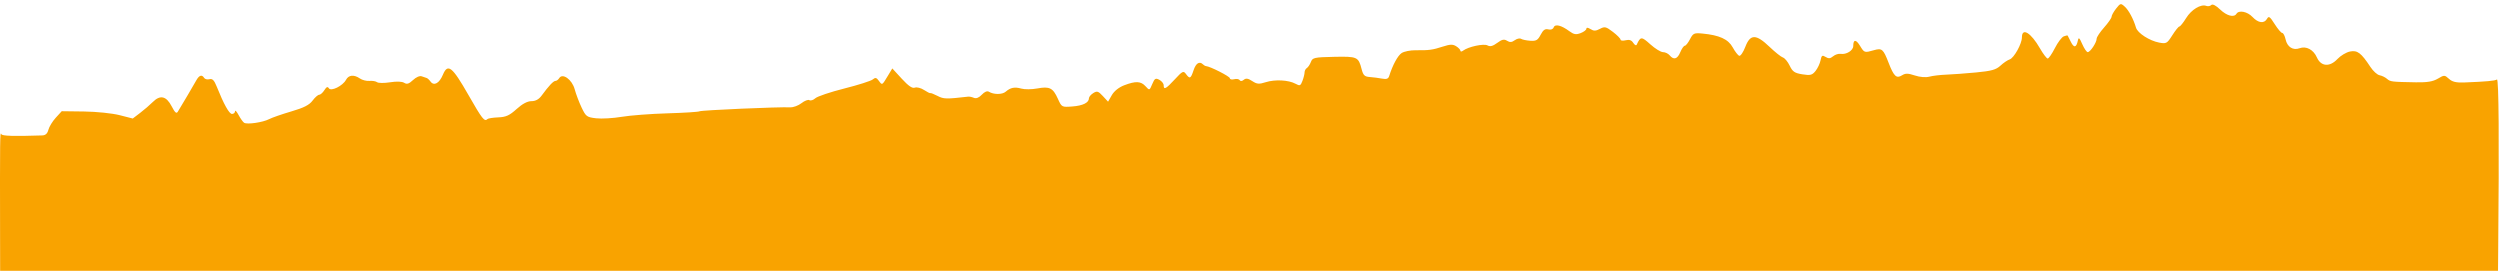 <?xml version="1.0" encoding="UTF-8"?>
<svg width="600px" height="65px" viewBox="0 0 600 65" version="1.1" xmlns="http://www.w3.org/2000/svg" xmlns:xlink="http://www.w3.org/1999/xlink">
    <title>etapa_4</title>
    <g id="etapa_4" stroke="none" stroke-width="1" fill="none" fill-rule="evenodd">
        <path d="M507.86,2.067 C507.266,2.823 506.779,3.699 506.779,4.012 C506.779,4.326 505.97,5.488 504.986,6.594 C504.002,7.7 503.192,8.917 503.192,9.298 C503.192,10.214 501.665,12.512 501.056,12.512 C500.794,12.512 500.205,11.649 499.744,10.594 C499.068,9.043 498.868,8.871 498.694,9.699 C498.332,11.438 497.771,11.57 497.025,10.092 C496.631,9.313 496.277,8.612 496.237,8.535 C496.198,8.458 495.776,8.545 495.3,8.727 C494.824,8.91 493.865,10.181 493.169,11.553 C492.472,12.925 491.698,14.047 491.448,14.047 C491.198,14.047 490.364,12.953 489.597,11.617 C487.423,7.832 485.259,6.518 485.259,8.982 C485.259,10.505 483.351,13.932 482.322,14.259 C481.823,14.418 480.83,15.089 480.115,15.752 C479.053,16.737 477.97,17.038 474.222,17.393 C471.697,17.631 468.478,17.868 467.069,17.918 C465.66,17.968 463.853,18.184 463.053,18.397 C462.173,18.632 460.79,18.518 459.551,18.11 C457.887,17.562 457.308,17.558 456.457,18.088 C455.143,18.908 454.517,18.315 453.264,15.07 C451.99,11.77 451.671,11.495 449.753,12.044 C447.466,12.699 447.435,12.689 446.394,10.98 C445.433,9.401 444.781,9.428 444.781,11.044 C444.781,12.111 443.11,13.152 441.765,12.925 C441.256,12.839 440.439,13.099 439.95,13.505 C439.266,14.071 438.848,14.108 438.136,13.664 C437.342,13.168 437.171,13.285 436.929,14.494 C436.774,15.267 436.229,16.416 435.718,17.047 C434.913,18.038 434.49,18.144 432.568,17.837 C430.71,17.541 430.215,17.205 429.53,15.77 C429.08,14.828 428.349,13.942 427.904,13.801 C427.46,13.66 426.011,12.507 424.685,11.238 C421.439,8.133 420.063,8.136 418.872,11.251 C418.384,12.526 417.731,13.489 417.42,13.39 C417.11,13.291 416.405,12.385 415.854,11.376 C414.775,9.402 412.657,8.436 408.559,8.049 C406.592,7.863 406.342,7.979 405.599,9.411 C405.154,10.273 404.592,10.978 404.352,10.978 C404.111,10.978 403.628,11.668 403.278,12.512 C402.578,14.197 401.698,14.461 400.716,13.279 C400.365,12.857 399.646,12.512 399.117,12.512 C398.589,12.512 397.216,11.664 396.067,10.627 C393.956,8.723 393.726,8.73 392.812,10.721 C392.683,11.003 392.311,10.811 391.985,10.295 C391.567,9.631 391.034,9.447 390.162,9.665 C389.485,9.835 388.931,9.766 388.931,9.513 C388.931,9.26 388.103,8.422 387.091,7.651 C385.435,6.39 385.125,6.317 383.985,6.927 C382.984,7.462 382.511,7.474 381.726,6.984 C381.101,6.594 380.733,6.56 380.733,6.893 C380.733,7.184 380.112,7.657 379.355,7.945 C378.245,8.366 377.719,8.278 376.655,7.492 C374.702,6.051 373.222,5.691 372.883,6.574 C372.711,7.022 372.194,7.212 371.58,7.052 C370.826,6.854 370.355,7.187 369.757,8.341 C369.084,9.64 368.677,9.878 367.285,9.785 C366.368,9.724 365.364,9.514 365.053,9.319 C364.742,9.123 364.062,9.275 363.541,9.655 C362.831,10.174 362.369,10.205 361.692,9.784 C360.982,9.342 360.477,9.452 359.327,10.301 C358.274,11.078 357.626,11.246 357.008,10.901 C356.124,10.406 352.399,11.202 351.143,12.153 C350.791,12.419 350.502,12.434 350.502,12.186 C350.502,11.938 350.046,11.45 349.488,11.103 C348.676,10.596 348.04,10.612 346.286,11.179 C343.798,11.985 342.969,12.097 339.756,12.059 C338.495,12.044 336.985,12.346 336.4,12.728 C335.461,13.343 334.246,15.582 333.401,18.258 C333.192,18.918 332.756,19.074 331.692,18.868 C330.906,18.716 329.585,18.544 328.756,18.485 C327.5,18.395 327.173,18.082 326.789,16.596 C326.024,13.639 325.762,13.522 320.154,13.641 C315.412,13.742 315.01,13.832 314.614,14.872 C314.379,15.489 313.942,16.144 313.643,16.329 C313.343,16.514 313.098,16.982 313.098,17.369 C313.098,17.756 312.87,18.673 312.591,19.405 C312.133,20.607 311.97,20.675 310.925,20.101 C309.277,19.194 305.987,19.022 303.771,19.729 C302.159,20.243 301.671,20.202 300.534,19.458 C299.529,18.8 299.024,18.724 298.507,19.153 C298.084,19.503 297.701,19.535 297.516,19.235 C297.35,18.967 296.752,18.867 296.189,19.015 C295.626,19.161 295.165,19.053 295.165,18.773 C295.165,18.34 290.451,15.943 289.443,15.864 C289.256,15.849 288.929,15.665 288.718,15.454 C287.881,14.619 287.018,15.155 286.455,16.86 C285.782,18.896 285.55,19.01 284.63,17.755 C284.029,16.936 283.805,17.043 281.963,19.034 C279.808,21.363 279.281,21.643 279.281,20.459 C279.281,20.047 278.814,19.46 278.243,19.155 C277.339,18.673 277.117,18.805 276.541,20.174 C275.881,21.742 275.875,21.744 274.938,20.711 C273.813,19.468 272.581,19.409 269.816,20.463 C268.538,20.95 267.4,21.855 266.841,22.827 L265.936,24.402 L264.679,23.049 C263.584,21.869 263.29,21.779 262.385,22.342 C261.815,22.698 261.348,23.251 261.348,23.571 C261.348,24.647 259.899,25.365 257.347,25.555 C254.825,25.742 254.806,25.733 253.889,23.701 C252.711,21.094 251.889,20.682 248.954,21.23 C247.645,21.474 245.921,21.489 245.123,21.264 C243.51,20.809 242.52,21.007 241.35,22.02 C240.536,22.723 238.475,22.722 237.333,22.017 C236.923,21.765 236.284,22.031 235.637,22.723 C234.971,23.438 234.297,23.71 233.755,23.485 C233.291,23.291 232.68,23.159 232.398,23.191 C227.053,23.801 226.497,23.789 225.017,23.024 C224.151,22.577 223.372,22.273 223.286,22.349 C223.2,22.425 222.518,22.088 221.77,21.598 C221.023,21.109 220.025,20.856 219.554,21.037 C218.95,21.268 218.027,20.635 216.426,18.894 L214.154,16.424 L213.097,18.177 C211.68,20.529 211.733,20.499 210.928,19.4 C210.346,18.606 210.082,18.548 209.444,19.077 C209.017,19.431 205.95,20.405 202.627,21.244 C199.305,22.081 196.185,23.129 195.695,23.572 C195.204,24.016 194.555,24.226 194.253,24.039 C193.951,23.852 193.096,24.177 192.355,24.759 C191.614,25.342 190.405,25.79 189.67,25.757 C186.905,25.63 168.331,26.444 167.89,26.711 C167.637,26.864 164.166,27.084 160.177,27.201 C156.187,27.316 151.247,27.693 149.198,28.038 C147.149,28.383 144.394,28.541 143.077,28.39 C140.835,28.132 140.611,27.967 139.584,25.813 C138.98,24.546 138.233,22.57 137.923,21.421 C137.297,19.094 135.017,17.454 134.214,18.752 C133.987,19.118 133.582,19.418 133.314,19.418 C132.818,19.418 131.72,20.583 129.978,22.958 C129.328,23.843 128.527,24.278 127.546,24.278 C126.576,24.278 125.37,24.92 123.975,26.178 C122.273,27.713 121.431,28.095 119.589,28.168 C118.335,28.219 117.169,28.399 116.997,28.571 C116.282,29.284 115.739,28.598 112.41,22.771 C108.525,15.968 107.47,15.135 106.294,17.943 C105.437,19.991 104.153,20.7 103.332,19.578 C103.02,19.153 102.595,18.764 102.386,18.713 C102.178,18.664 101.647,18.485 101.208,18.316 C100.741,18.138 99.875,18.51 99.13,19.208 C98.146,20.131 97.657,20.285 97.009,19.877 C96.483,19.545 95.206,19.497 93.607,19.75 C92.199,19.972 90.802,19.962 90.502,19.727 C90.201,19.494 89.379,19.354 88.675,19.418 C87.97,19.482 86.939,19.22 86.383,18.837 C84.952,17.849 83.677,17.972 83.042,19.157 C82.255,20.623 79.436,22.01 78.923,21.182 C78.637,20.72 78.342,20.847 77.843,21.645 C77.465,22.249 76.909,22.743 76.607,22.743 C76.305,22.743 75.587,23.376 75.011,24.15 C74.232,25.197 72.928,25.86 69.919,26.742 C67.694,27.394 65.297,28.226 64.593,28.592 C63.075,29.38 59.299,29.928 58.584,29.464 C58.308,29.284 57.711,28.447 57.258,27.603 C56.806,26.759 56.427,26.357 56.415,26.708 C56.404,27.06 56.075,27.347 55.683,27.347 C55.005,27.347 53.725,25.052 51.994,20.732 C51.399,19.248 50.975,18.824 50.271,19.008 C49.757,19.142 49.182,19.001 48.993,18.696 C48.449,17.817 47.795,18.04 47.072,19.35 C46.485,20.414 43.942,24.73 42.684,26.797 C42.347,27.352 41.993,27.046 41.201,25.518 C39.921,23.049 38.452,22.706 36.691,24.464 C35.987,25.167 34.612,26.351 33.636,27.094 L31.861,28.445 L28.698,27.637 C26.942,27.187 23.153,26.797 20.175,26.759 L14.815,26.692 L13.382,28.258 C12.594,29.12 11.8,30.418 11.617,31.144 C11.389,32.05 10.928,32.475 10.143,32.5 C3.308,32.725 0.514,32.642 0.33,32.207 C-0.01,31.404 -0.027,32.84 0.018,57.53 L0.033,65.203 L299.777,65.203 L599.52,65.203 L599.561,60.727 C599.818,33.527 599.71,18.791 599.264,19.078 C598.762,19.401 596.815,19.579 591.486,19.791 C589.488,19.87 588.56,19.654 587.751,18.919 C586.701,17.97 586.624,17.968 585.081,18.88 C583.903,19.574 582.545,19.801 579.85,19.755 C573.963,19.654 573.681,19.62 572.876,18.917 C572.451,18.547 571.657,18.162 571.098,18.06 C570.545,17.959 569.566,17.072 568.916,16.09 C566.666,12.677 565.785,12.009 564.002,12.363 C563.105,12.541 561.747,13.354 560.979,14.17 C559.129,16.143 557.023,15.978 556.055,13.784 C555.23,11.919 553.493,10.99 551.91,11.573 C550.326,12.159 548.943,11.289 548.538,9.447 C548.354,8.601 547.99,7.908 547.734,7.908 C547.478,7.908 546.663,6.949 545.92,5.777 C544.782,3.977 544.501,3.778 544.096,4.498 C543.409,5.722 541.985,5.549 540.596,4.071 C539.377,2.776 537.332,2.367 536.753,3.304 C536.159,4.268 534.437,3.815 532.818,2.268 C531.794,1.294 531.015,0.899 530.707,1.205 C530.441,1.471 529.903,1.566 529.508,1.415 C528.212,0.919 525.932,2.299 524.671,4.34 C523.99,5.443 523.262,6.352 523.052,6.359 C522.847,6.367 522.079,7.317 521.351,8.469 C520.101,10.441 519.917,10.545 518.21,10.225 C515.879,9.789 513.02,7.943 512.636,6.629 C512.031,4.572 510.904,2.461 509.935,1.588 C508.987,0.729 508.9,0.748 507.86,2.067 Z" id="Path" fill="#F9A300"></path>
    </g>
</svg>